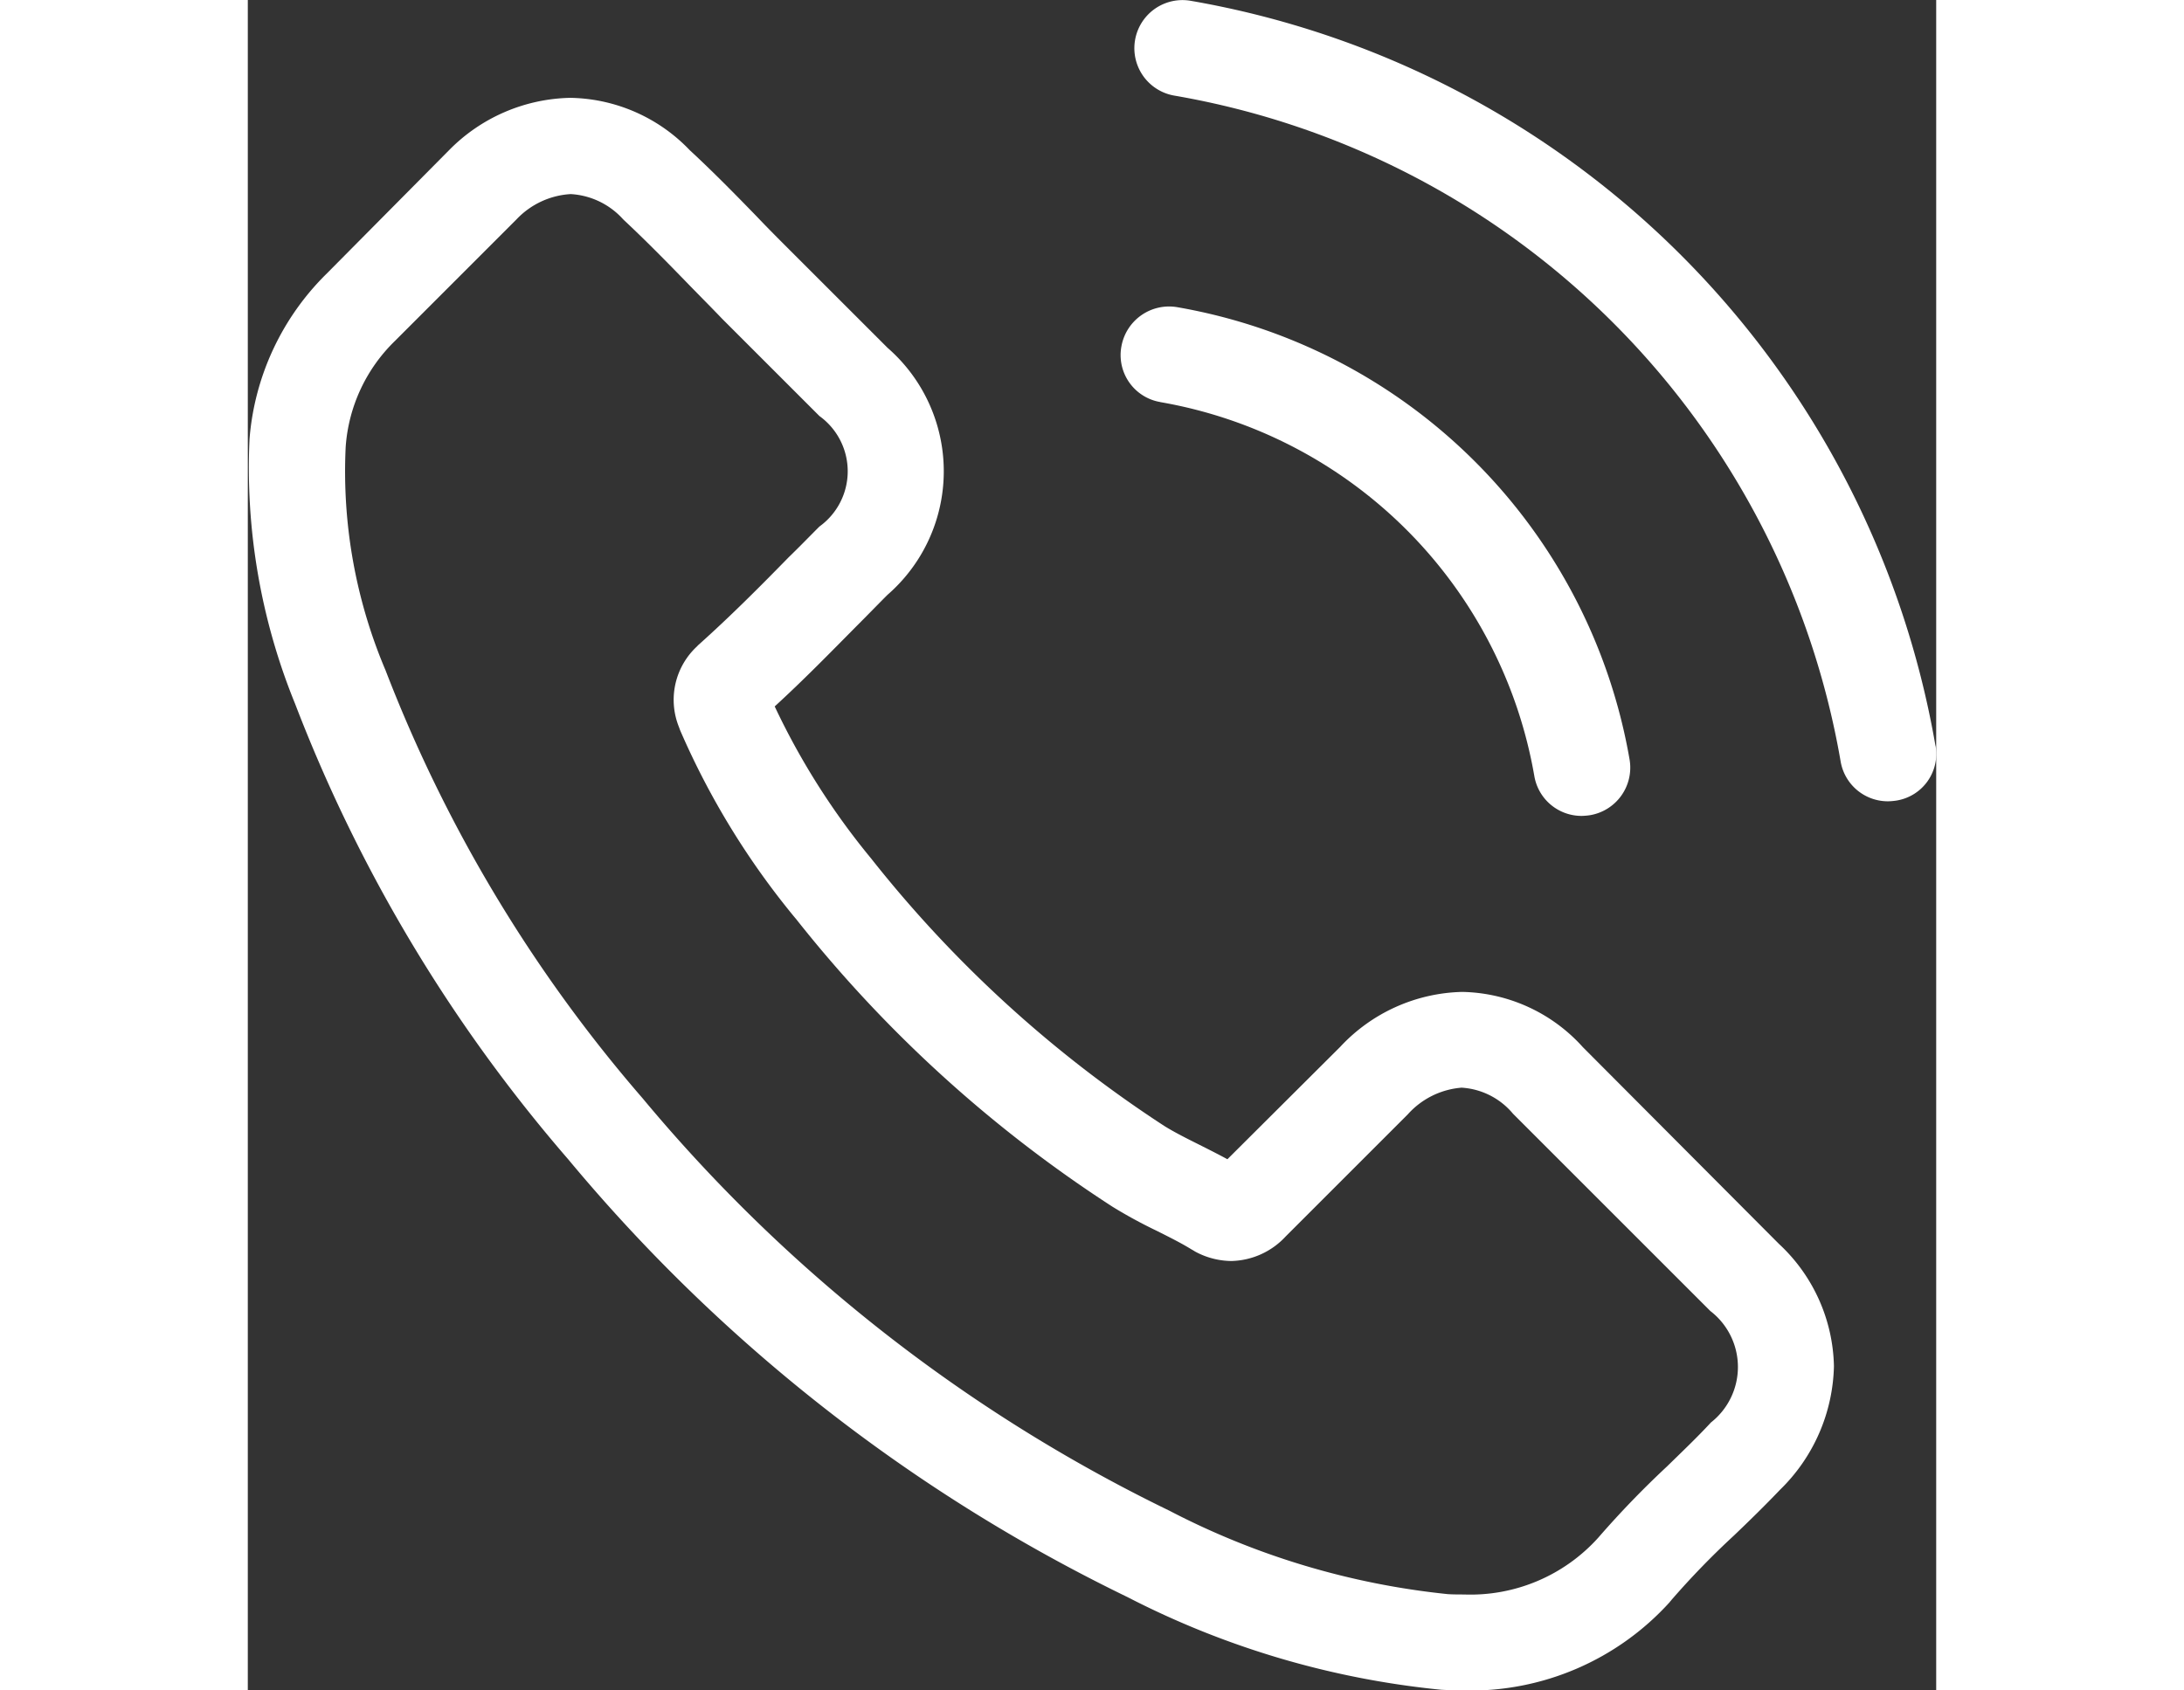 <svg xmlns="http://www.w3.org/2000/svg" width="31" height="24" viewBox="0 0 55 55.08">
  <rect x="0" y="0" width="55" height="55.08" fill="#333333" stroke="none"/>
  <path id="Caminho_67" data-name="Caminho 67" d="M106.087,674.5a5.419,5.419,0,0,0-3.929-1.8,5.6,5.6,0,0,0-3.976,1.791l-3.674,3.661c-.3-.163-.6-.314-.9-.465-.418-.209-.814-.407-1.151-.616A39.92,39.92,0,0,1,82.9,668.35a23.541,23.541,0,0,1-3.139-4.952c.953-.872,1.836-1.779,2.7-2.651.326-.325.651-.663.977-.988a5.335,5.335,0,0,0,0-8.045l-3.175-3.174c-.36-.36-.732-.732-1.081-1.1-.7-.721-1.43-1.465-2.185-2.163a5.5,5.5,0,0,0-3.895-1.709,5.693,5.693,0,0,0-3.952,1.709l-.023.023-3.953,3.988a8.5,8.5,0,0,0-2.522,5.406,20.371,20.371,0,0,0,1.488,8.625,50.055,50.055,0,0,0,8.893,14.834,54.712,54.712,0,0,0,18.216,14.264,28.374,28.374,0,0,0,10.23,3.022c.245.012.5.023.733.023a8.759,8.759,0,0,0,6.708-2.883c.011-.023.035-.035.046-.058a26.32,26.32,0,0,1,2.034-2.1c.5-.477,1.011-.976,1.511-1.5a5.8,5.8,0,0,0,1.755-4.022,5.588,5.588,0,0,0-1.79-3.987Zm4.162,12.241c-.012,0-.012.012,0,0-.454.489-.919.93-1.419,1.419a30.627,30.627,0,0,0-2.243,2.325,5.6,5.6,0,0,1-4.371,1.849c-.174,0-.36,0-.534-.012a25.213,25.213,0,0,1-9.068-2.72,51.648,51.648,0,0,1-17.159-13.439,47.189,47.189,0,0,1-8.37-13.939,16.588,16.588,0,0,1-1.3-7.277,5.334,5.334,0,0,1,1.6-3.453l3.964-3.965a2.641,2.641,0,0,1,1.767-.825,2.488,2.488,0,0,1,1.7.814l.035.035c.709.663,1.383,1.349,2.093,2.081.361.372.733.744,1.1,1.128l3.174,3.174a2.219,2.219,0,0,1,0,3.6c-.337.337-.662.674-1,1-.977,1-1.907,1.93-2.918,2.837-.023.023-.046.035-.058.058a2.372,2.372,0,0,0-.6,2.639l.036.1a25.48,25.48,0,0,0,3.755,6.127l.011.011a42.673,42.673,0,0,0,10.323,9.393,15.742,15.742,0,0,0,1.43.779c.419.21.814.407,1.151.616.047.023.093.058.14.081a2.519,2.519,0,0,0,1.151.291,2.483,2.483,0,0,0,1.767-.8l3.976-3.976a2.628,2.628,0,0,1,1.755-.872,2.365,2.365,0,0,1,1.674.849l6.428,6.428a2.3,2.3,0,0,1,.012,3.639Zm0,0" transform="translate(-62.597 -640.38)" fill="#fff"/>
  <path id="Caminho_68" data-name="Caminho 68" d="M122.171,660.622a14.962,14.962,0,0,1,12.183,12.183,1.56,1.56,0,0,0,1.546,1.3,2.157,2.157,0,0,0,.267-.023,1.571,1.571,0,0,0,1.29-1.813,18.09,18.09,0,0,0-14.741-14.741,1.578,1.578,0,0,0-1.813,1.279,1.552,1.552,0,0,0,1.267,1.813Zm0,0" transform="translate(-92.445 -647.52)" fill="#fff"/>
  <path id="Caminho_69" data-name="Caminho 69" d="M147.889,661.332a29.788,29.788,0,0,0-24.273-24.273,1.567,1.567,0,1,0-.511,3.093A26.606,26.606,0,0,1,144.8,661.844a1.56,1.56,0,0,0,1.546,1.3,2.033,2.033,0,0,0,.267-.023,1.54,1.54,0,0,0,1.279-1.79Zm0,0" transform="translate(-92.913 -637.035)" fill="#fff"/>
</svg>
